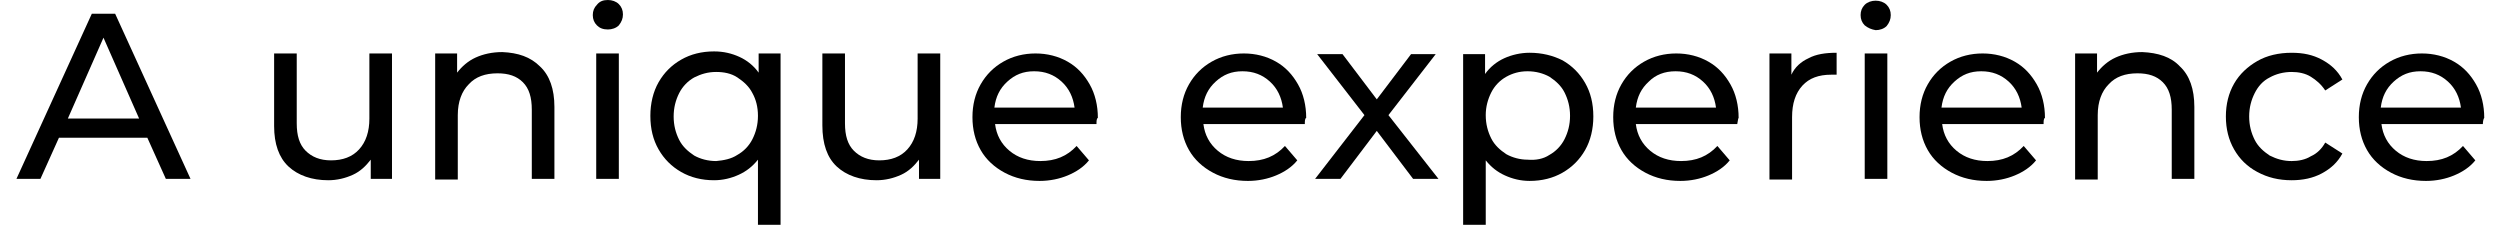 <?xml version="1.0" encoding="UTF-8"?> <svg xmlns="http://www.w3.org/2000/svg" xmlns:xlink="http://www.w3.org/1999/xlink" version="1.1" id="logo" x="0px" y="0px" viewBox="0 0 364.8 32.8" style="enable-background:new 0 0 364.8 32.8;" xml:space="preserve"> <g> <path d="M21.5,20.1H8.6l-2.7,6H2.4L13.4,2h3.4l11,24.1h-3.6L21.5,20.1z M20.3,17.3L15.1,5.5L9.9,17.3H20.3z"></path> <path d="M57.2,7.8v18.3h-3.1v-2.8c-0.7,0.9-1.5,1.7-2.6,2.2c-1.1,0.5-2.3,0.8-3.6,0.8c-2.4,0-4.4-0.7-5.8-2C40.7,23,40,21,40,18.4 V7.8h3.3V18c0,1.8,0.4,3.1,1.3,4c0.9,0.9,2.1,1.4,3.7,1.4c1.7,0,3.1-0.5,4.1-1.6c1-1.1,1.5-2.6,1.5-4.5V7.8H57.2z"></path> <path d="M78.8,9.7c1.4,1.3,2.1,3.3,2.1,5.9v10.5h-3.3V16c0-1.8-0.4-3.1-1.3-4s-2.1-1.3-3.7-1.3c-1.8,0-3.2,0.5-4.2,1.6 c-1,1-1.6,2.5-1.6,4.5v9.4h-3.3V7.8h3.2v2.8c0.7-0.9,1.6-1.7,2.7-2.2c1.1-0.5,2.4-0.8,3.9-0.8C75.6,7.7,77.4,8.3,78.8,9.7z"></path> <path d="M87.1,3.7c-0.4-0.4-0.6-0.9-0.6-1.5s0.2-1.1,0.6-1.5C87.5,0.2,88,0,88.7,0c0.6,0,1.2,0.2,1.6,0.6c0.4,0.4,0.6,0.9,0.6,1.5 c0,0.6-0.2,1.1-0.6,1.6c-0.4,0.4-1,0.6-1.6,0.6C88,4.3,87.5,4.1,87.1,3.7z M87,7.8h3.3v18.3H87V7.8z"></path> <path d="M113.9,7.8v25h-3.3v-9.5c-0.8,1-1.7,1.7-2.8,2.2c-1.1,0.5-2.3,0.8-3.6,0.8c-1.8,0-3.4-0.4-4.8-1.2 c-1.4-0.8-2.5-1.9-3.3-3.3s-1.2-3-1.2-4.9c0-1.8,0.4-3.5,1.2-4.9s1.9-2.5,3.3-3.3c1.4-0.8,3-1.2,4.8-1.2c1.4,0,2.6,0.3,3.7,0.8 s2.1,1.3,2.8,2.3V7.8H113.9z M107.6,22.6c0.9-0.5,1.7-1.3,2.2-2.3c0.5-1,0.8-2.1,0.8-3.4c0-1.3-0.3-2.4-0.8-3.3 c-0.5-1-1.3-1.7-2.2-2.3s-2-0.8-3.1-0.8c-1.2,0-2.2,0.3-3.2,0.8c-0.9,0.5-1.7,1.3-2.2,2.3c-0.5,1-0.8,2.1-0.8,3.4 c0,1.3,0.3,2.4,0.8,3.4c0.5,1,1.3,1.7,2.2,2.3c0.9,0.5,2,0.8,3.2,0.8C105.6,23.4,106.7,23.2,107.6,22.6z"></path> <path d="M137.2,7.8v18.3h-3.1v-2.8c-0.7,0.9-1.5,1.7-2.6,2.2c-1.1,0.5-2.3,0.8-3.6,0.8c-2.4,0-4.4-0.7-5.8-2 c-1.4-1.3-2.1-3.3-2.1-6V7.8h3.3V18c0,1.8,0.4,3.1,1.3,4c0.9,0.9,2.1,1.4,3.7,1.4c1.7,0,3.1-0.5,4.1-1.6c1-1.1,1.5-2.6,1.5-4.5V7.8 H137.2z"></path> <path d="M160,18.1h-14.8c0.2,1.6,0.9,2.9,2.1,3.9c1.2,1,2.7,1.5,4.5,1.5c2.2,0,3.9-0.7,5.3-2.2l1.8,2.1c-0.8,1-1.9,1.7-3.1,2.2 c-1.2,0.5-2.6,0.8-4.1,0.8c-1.9,0-3.6-0.4-5.1-1.2c-1.5-0.8-2.7-1.9-3.5-3.3c-0.8-1.4-1.2-3-1.2-4.8c0-1.8,0.4-3.4,1.2-4.8 c0.8-1.4,1.9-2.5,3.3-3.3c1.4-0.8,3-1.2,4.7-1.2c1.7,0,3.3,0.4,4.7,1.2c1.4,0.8,2.4,1.9,3.2,3.3c0.8,1.4,1.2,3.1,1.2,4.9 C160,17.3,160,17.7,160,18.1z M147,11.9c-1.1,1-1.7,2.2-1.9,3.8h11.7c-0.2-1.5-0.8-2.8-1.9-3.8c-1.1-1-2.4-1.5-4-1.5 S148.1,10.9,147,11.9z"></path> <path d="M190.4,18.1h-14.8c0.2,1.6,0.9,2.9,2.1,3.9c1.2,1,2.7,1.5,4.5,1.5c2.2,0,3.9-0.7,5.3-2.2l1.8,2.1c-0.8,1-1.9,1.7-3.1,2.2 c-1.2,0.5-2.6,0.8-4.1,0.8c-1.9,0-3.6-0.4-5.1-1.2c-1.5-0.8-2.7-1.9-3.5-3.3c-0.8-1.4-1.2-3-1.2-4.8c0-1.8,0.4-3.4,1.2-4.8 c0.8-1.4,1.9-2.5,3.3-3.3c1.4-0.8,3-1.2,4.7-1.2c1.7,0,3.3,0.4,4.7,1.2c1.4,0.8,2.4,1.9,3.2,3.3c0.8,1.4,1.2,3.1,1.2,4.9 C190.4,17.3,190.4,17.7,190.4,18.1z M177.4,11.9c-1.1,1-1.7,2.2-1.9,3.8h11.7c-0.2-1.5-0.8-2.8-1.9-3.8c-1.1-1-2.4-1.5-4-1.5 S178.5,10.9,177.4,11.9z"></path> <path d="M206.2,26.1l-5.3-7l-5.3,7h-3.7l7.2-9.3l-6.9-8.9h3.7l5,6.6l5-6.6h3.6l-6.9,8.9l7.3,9.3H206.2z"></path> <path d="M228,8.8c1.4,0.8,2.5,1.9,3.3,3.3s1.2,3,1.2,4.9c0,1.8-0.4,3.5-1.2,4.9s-1.9,2.5-3.3,3.3c-1.4,0.8-3,1.2-4.8,1.2 c-1.3,0-2.5-0.3-3.6-0.8s-2-1.2-2.8-2.2v9.5h-3.3v-25h3.2v2.9c0.7-1,1.7-1.8,2.8-2.3s2.4-0.8,3.7-0.8C225,7.7,226.6,8.1,228,8.8z M226.1,22.6c0.9-0.5,1.7-1.3,2.2-2.3c0.5-1,0.8-2.1,0.8-3.4c0-1.3-0.3-2.4-0.8-3.4c-0.5-1-1.3-1.7-2.2-2.3c-0.9-0.5-2-0.8-3.2-0.8 c-1.2,0-2.2,0.3-3.1,0.8c-0.9,0.5-1.7,1.3-2.2,2.3c-0.5,1-0.8,2.1-0.8,3.3c0,1.3,0.3,2.4,0.8,3.4c0.5,1,1.3,1.7,2.2,2.3 c0.9,0.5,2,0.8,3.1,0.8C224.1,23.4,225.2,23.2,226.1,22.6z"></path> <path d="M253.5,18.1h-14.8c0.2,1.6,0.9,2.9,2.1,3.9c1.2,1,2.7,1.5,4.5,1.5c2.2,0,3.9-0.7,5.3-2.2l1.8,2.1c-0.8,1-1.9,1.7-3.1,2.2 c-1.2,0.5-2.6,0.8-4.1,0.8c-1.9,0-3.6-0.4-5.1-1.2c-1.5-0.8-2.7-1.9-3.5-3.3c-0.8-1.4-1.2-3-1.2-4.8c0-1.8,0.4-3.4,1.2-4.8 c0.8-1.4,1.9-2.5,3.3-3.3c1.4-0.8,3-1.2,4.7-1.2c1.7,0,3.3,0.4,4.7,1.2c1.4,0.8,2.4,1.9,3.2,3.3c0.8,1.4,1.2,3.1,1.2,4.9 C253.6,17.3,253.6,17.7,253.5,18.1z M240.6,11.9c-1.1,1-1.7,2.2-1.9,3.8h11.7c-0.2-1.5-0.8-2.8-1.9-3.8c-1.1-1-2.4-1.5-4-1.5 S241.6,10.9,240.6,11.9z"></path> <path d="M263.9,8.5c1.1-0.6,2.5-0.8,4.1-0.8v3.2c-0.2,0-0.4,0-0.8,0c-1.8,0-3.2,0.5-4.2,1.6c-1,1.1-1.5,2.6-1.5,4.6v9.1h-3.3V7.8 h3.2v3.1C261.9,9.8,262.8,9,263.9,8.5z"></path> <path d="M272.1,3.7c-0.4-0.4-0.6-0.9-0.6-1.5s0.2-1.1,0.6-1.5c0.4-0.4,1-0.6,1.6-0.6c0.6,0,1.2,0.2,1.6,0.6 c0.4,0.4,0.6,0.9,0.6,1.5c0,0.6-0.2,1.1-0.6,1.6c-0.4,0.4-1,0.6-1.6,0.6C273.1,4.3,272.6,4.1,272.1,3.7z M272.1,7.8h3.3v18.3h-3.3 V7.8z"></path> <path d="M298.2,18.1h-14.8c0.2,1.6,0.9,2.9,2.1,3.9c1.2,1,2.7,1.5,4.5,1.5c2.2,0,3.9-0.7,5.3-2.2l1.8,2.1c-0.8,1-1.9,1.7-3.1,2.2 c-1.2,0.5-2.6,0.8-4.1,0.8c-1.9,0-3.6-0.4-5.1-1.2c-1.5-0.8-2.7-1.9-3.5-3.3c-0.8-1.4-1.2-3-1.2-4.8c0-1.8,0.4-3.4,1.2-4.8 c0.8-1.4,1.9-2.5,3.3-3.3c1.4-0.8,3-1.2,4.7-1.2c1.7,0,3.3,0.4,4.7,1.2c1.4,0.8,2.4,1.9,3.2,3.3c0.8,1.4,1.2,3.1,1.2,4.9 C298.2,17.3,298.2,17.7,298.2,18.1z M285.2,11.9c-1.1,1-1.7,2.2-1.9,3.8h11.7c-0.2-1.5-0.8-2.8-1.9-3.8c-1.1-1-2.4-1.5-4-1.5 S286.3,10.9,285.2,11.9z"></path> <path d="M318.1,9.7c1.4,1.3,2.1,3.3,2.1,5.9v10.5h-3.3V16c0-1.8-0.4-3.1-1.3-4s-2.1-1.3-3.7-1.3c-1.8,0-3.2,0.5-4.2,1.6 c-1,1-1.6,2.5-1.6,4.5v9.4h-3.3V7.8h3.2v2.8c0.7-0.9,1.6-1.7,2.7-2.2c1.1-0.5,2.4-0.8,3.9-0.8C314.9,7.7,316.8,8.3,318.1,9.7z"></path> <path d="M329.4,25.1c-1.5-0.8-2.6-1.9-3.4-3.3s-1.2-3-1.2-4.8s0.4-3.4,1.2-4.8s2-2.5,3.4-3.3s3.1-1.2,5-1.2c1.7,0,3.1,0.3,4.4,1 c1.3,0.7,2.3,1.6,3,2.9l-2.5,1.6c-0.6-0.9-1.3-1.5-2.1-2s-1.8-0.7-2.8-0.7c-1.2,0-2.3,0.3-3.2,0.8c-1,0.5-1.7,1.3-2.2,2.3 c-0.5,1-0.8,2.1-0.8,3.4c0,1.3,0.3,2.4,0.8,3.4c0.5,1,1.3,1.7,2.2,2.3c1,0.5,2,0.8,3.2,0.8c1,0,2-0.2,2.8-0.7 c0.9-0.4,1.6-1.1,2.1-2l2.5,1.6c-0.7,1.3-1.7,2.2-3,2.9c-1.3,0.7-2.8,1-4.4,1C332.5,26.3,330.9,25.9,329.4,25.1z"></path> <path d="M362.3,18.1h-14.8c0.2,1.6,0.9,2.9,2.1,3.9c1.2,1,2.7,1.5,4.5,1.5c2.2,0,3.9-0.7,5.3-2.2l1.8,2.1c-0.8,1-1.9,1.7-3.1,2.2 s-2.6,0.8-4.1,0.8c-1.9,0-3.6-0.4-5.1-1.2s-2.7-1.9-3.5-3.3c-0.8-1.4-1.2-3-1.2-4.8c0-1.8,0.4-3.4,1.2-4.8c0.8-1.4,1.9-2.5,3.3-3.3 c1.4-0.8,3-1.2,4.7-1.2s3.3,0.4,4.7,1.2c1.4,0.8,2.4,1.9,3.2,3.3c0.8,1.4,1.2,3.1,1.2,4.9C362.4,17.3,362.3,17.7,362.3,18.1z M349.3,11.9c-1.1,1-1.7,2.2-1.9,3.8h11.7c-0.2-1.5-0.8-2.8-1.9-3.8c-1.1-1-2.4-1.5-4-1.5S350.4,10.9,349.3,11.9z"></path> </g> </svg> 